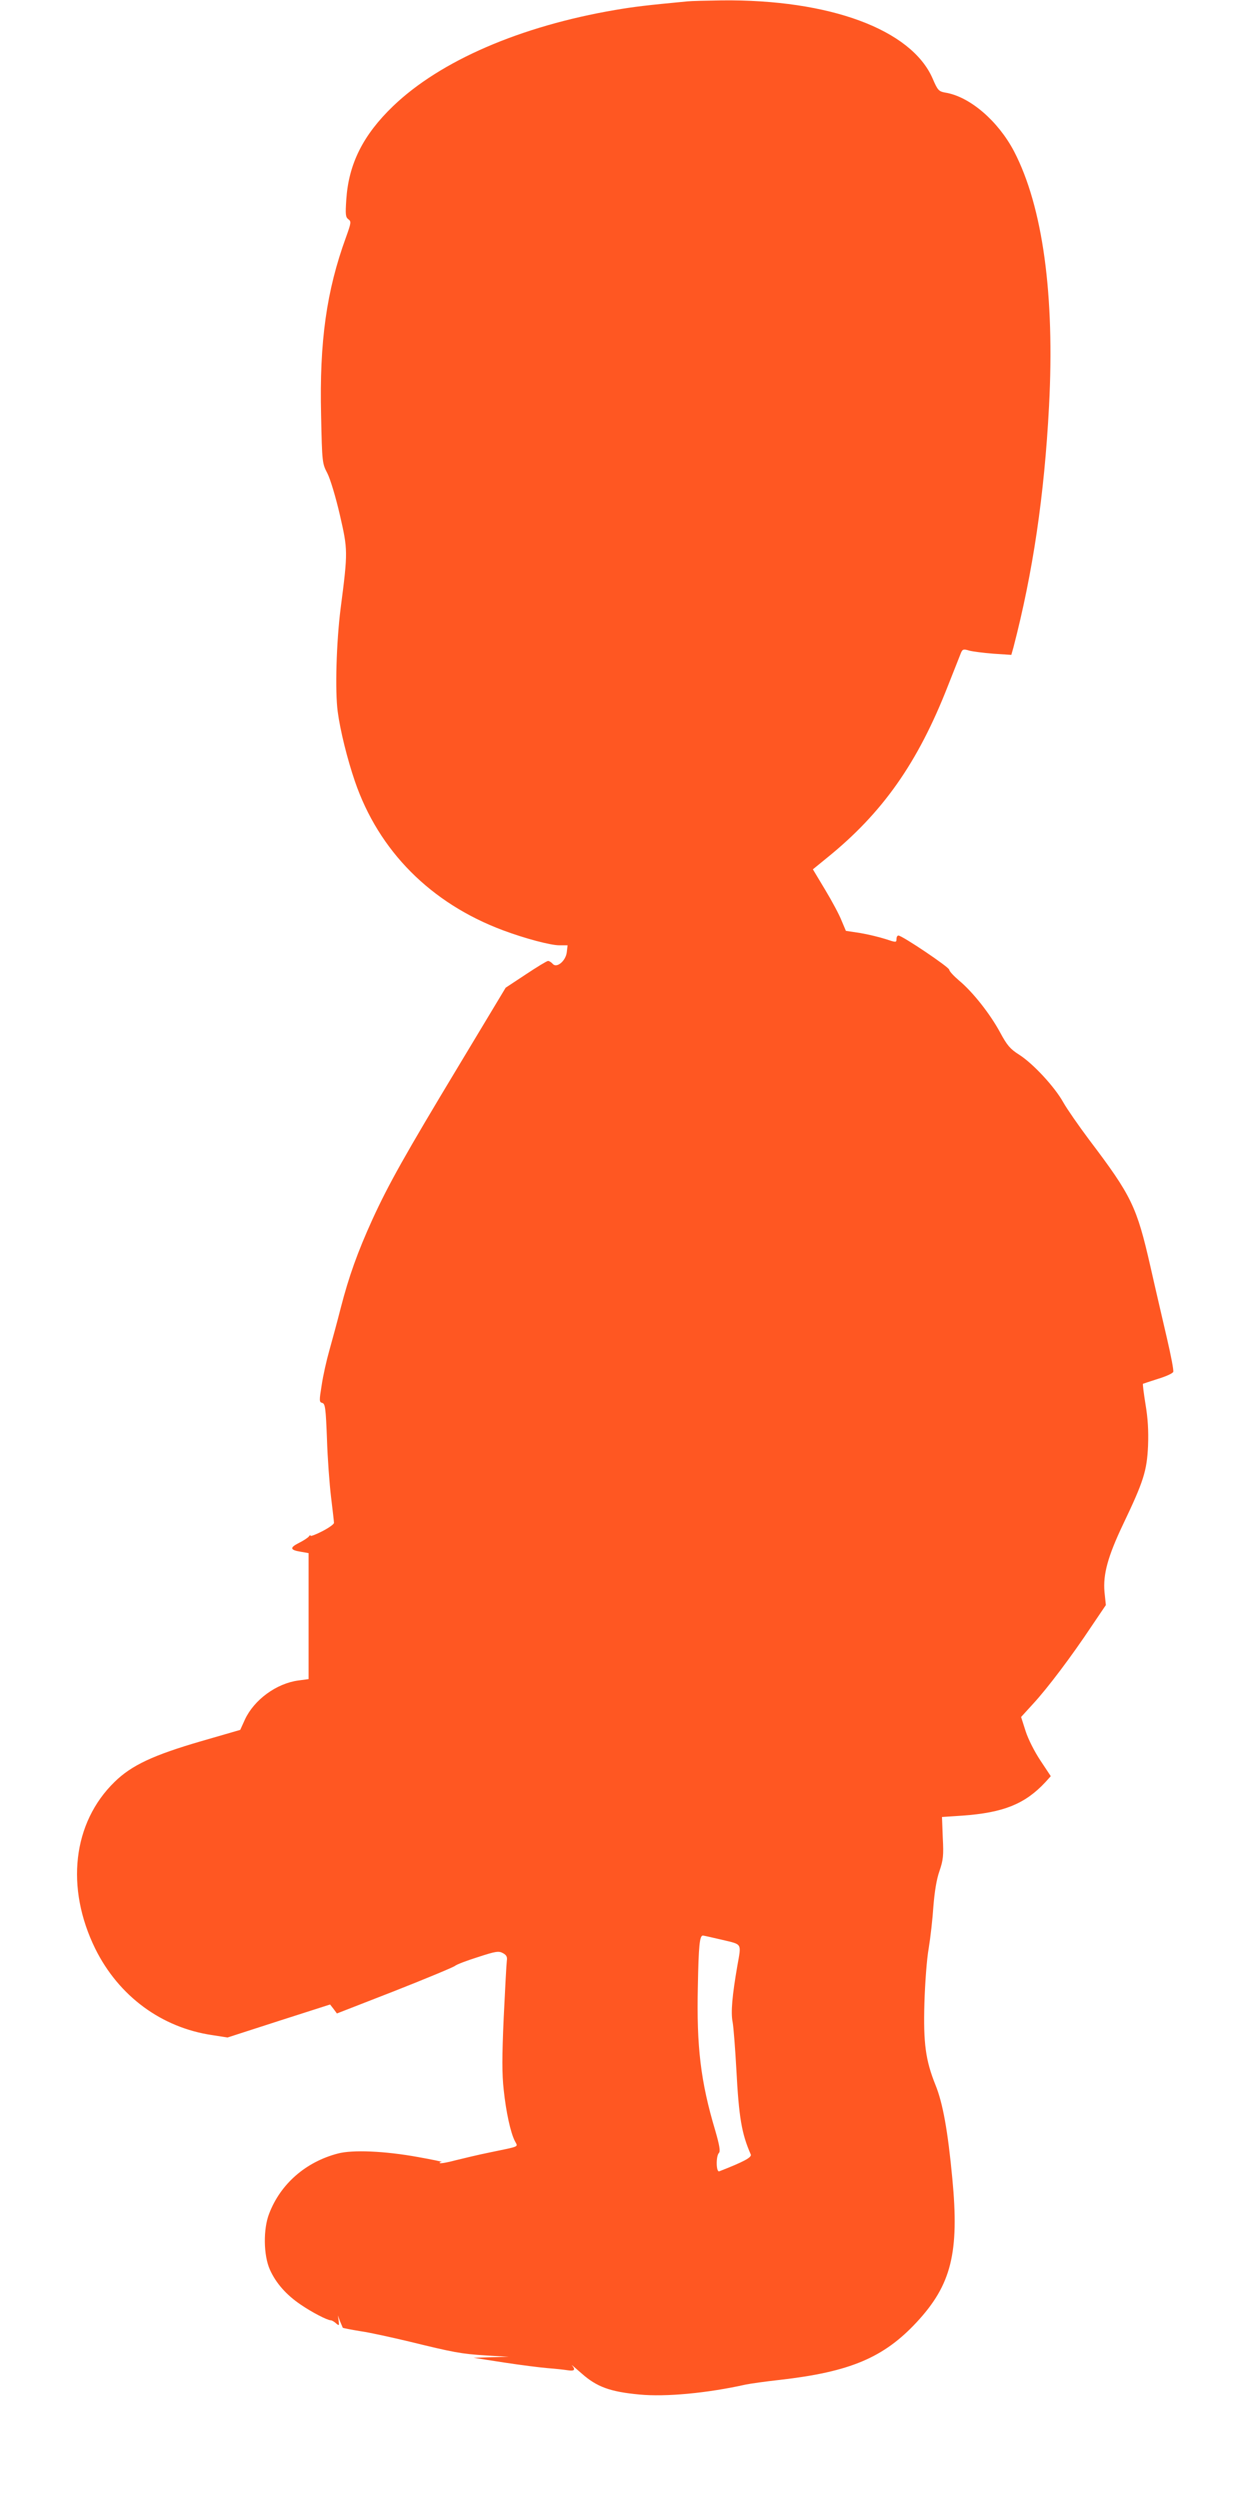 <?xml version="1.0" standalone="no"?>
<!DOCTYPE svg PUBLIC "-//W3C//DTD SVG 20010904//EN"
 "http://www.w3.org/TR/2001/REC-SVG-20010904/DTD/svg10.dtd">
<svg version="1.0" xmlns="http://www.w3.org/2000/svg"
 width="640pt" height="1280pt" viewBox="0 0 640 1280"
 preserveAspectRatio="xMidYMid meet">
<g transform="translate(0,1280) scale(0.1,-0.1)"
fill="#ff5722" stroke="none">
<path d="M3520 12793 c-210 -20 -270 -27 -370 -44 -486 -83 -895 -260 -1137
-492 -154 -148 -228 -296 -240 -479 -5 -76 -4 -90 11 -101 15 -11 14 -18 -13
-93 -99 -272 -136 -532 -127 -910 5 -243 6 -247 32 -297 15 -29 43 -122 64
-213 41 -179 42 -187 4 -479 -22 -174 -29 -423 -15 -528 13 -98 49 -243 88
-357 122 -357 389 -625 758 -763 112 -42 244 -77 289 -77 l42 0 -4 -35 c-5
-45 -52 -84 -72 -60 -7 8 -18 15 -24 15 -6 0 -57 -31 -114 -69 l-103 -68 -240
-399 c-276 -458 -360 -608 -442 -787 -76 -167 -121 -293 -162 -452 -18 -71
-45 -170 -59 -220 -14 -49 -32 -129 -39 -177 -13 -80 -13 -87 3 -91 15 -4 18
-27 24 -183 3 -99 13 -233 21 -299 8 -66 15 -126 15 -132 0 -7 -27 -26 -60
-43 -33 -17 -60 -27 -60 -23 0 5 -4 3 -8 -3 -4 -6 -26 -21 -50 -33 -50 -25
-48 -37 8 -46 l40 -7 0 -323 0 -322 -52 -7 c-113 -15 -227 -99 -274 -200 l-24
-53 -197 -57 c-248 -72 -359 -124 -446 -209 -215 -209 -253 -542 -99 -855 120
-242 339 -404 600 -442 l77 -12 263 85 262 84 18 -23 17 -23 295 115 c162 64
302 122 310 129 8 7 61 27 118 45 89 29 105 32 127 20 18 -10 23 -19 20 -39
-2 -14 -9 -145 -16 -291 -9 -201 -9 -290 0 -370 12 -114 35 -219 57 -262 16
-32 32 -25 -131 -59 -55 -11 -133 -30 -174 -40 -40 -11 -76 -17 -79 -14 -3 3
1 5 9 6 8 0 -47 12 -121 25 -170 31 -335 38 -410 18 -165 -43 -294 -156 -352
-308 -31 -79 -29 -214 4 -287 31 -69 84 -129 158 -179 57 -39 136 -80 154 -80
5 0 17 -7 26 -15 16 -14 17 -13 14 12 l-4 28 11 -30 c7 -16 13 -31 14 -33 2
-2 43 -10 92 -18 49 -7 161 -32 249 -53 225 -55 264 -63 394 -71 l115 -7 -90
-2 -90 -3 155 -24 c85 -13 187 -26 225 -29 39 -3 85 -8 103 -11 34 -5 40 3 20
26 -7 7 16 -12 51 -43 77 -68 145 -93 295 -107 135 -13 347 7 544 51 24 5 103
16 175 24 360 41 532 114 701 296 177 191 218 355 182 734 -23 245 -49 388
-86 479 -51 127 -63 214 -57 421 3 99 12 225 22 280 9 55 20 152 24 215 6 74
16 138 31 180 19 56 22 79 17 171 l-4 106 105 7 c209 15 320 59 425 172 l27
30 -53 80 c-30 45 -63 110 -76 151 l-23 72 62 68 c73 79 196 242 299 397 l73
108 -7 67 c-8 90 17 182 95 346 105 220 122 273 128 402 3 78 -1 142 -13 213
-9 56 -15 103 -13 105 2 1 36 12 76 25 40 12 76 28 79 36 3 8 -12 85 -32 171
-20 87 -59 253 -85 369 -70 307 -96 361 -314 649 -53 71 -113 157 -132 191
-44 79 -154 198 -226 244 -46 29 -62 48 -98 115 -51 94 -139 206 -210 265 -27
23 -50 48 -50 55 0 13 -241 175 -260 175 -6 0 -10 -8 -10 -18 0 -18 -2 -18
-56 0 -31 10 -89 24 -130 31 l-73 11 -22 52 c-11 29 -49 100 -84 158 l-63 105
71 58 c285 230 466 486 621 883 32 80 61 155 66 167 8 19 13 21 42 12 18 -5
74 -12 125 -16 l91 -6 11 39 c99 381 158 776 182 1234 30 569 -32 1022 -179
1305 -82 156 -227 281 -353 301 -32 6 -38 11 -64 72 -109 251 -528 406 -1080
400 -77 -1 -156 -3 -175 -5z m178 -9925 c104 -25 98 -15 77 -134 -26 -151 -34
-237 -24 -287 5 -27 13 -135 19 -240 13 -248 27 -331 74 -438 6 -15 -38 -38
-161 -86 -17 -7 -18 78 -2 94 8 8 3 39 -19 115 -75 251 -96 430 -89 738 4 209
9 260 26 260 3 0 48 -10 99 -22z"/>
</g>
</svg>
